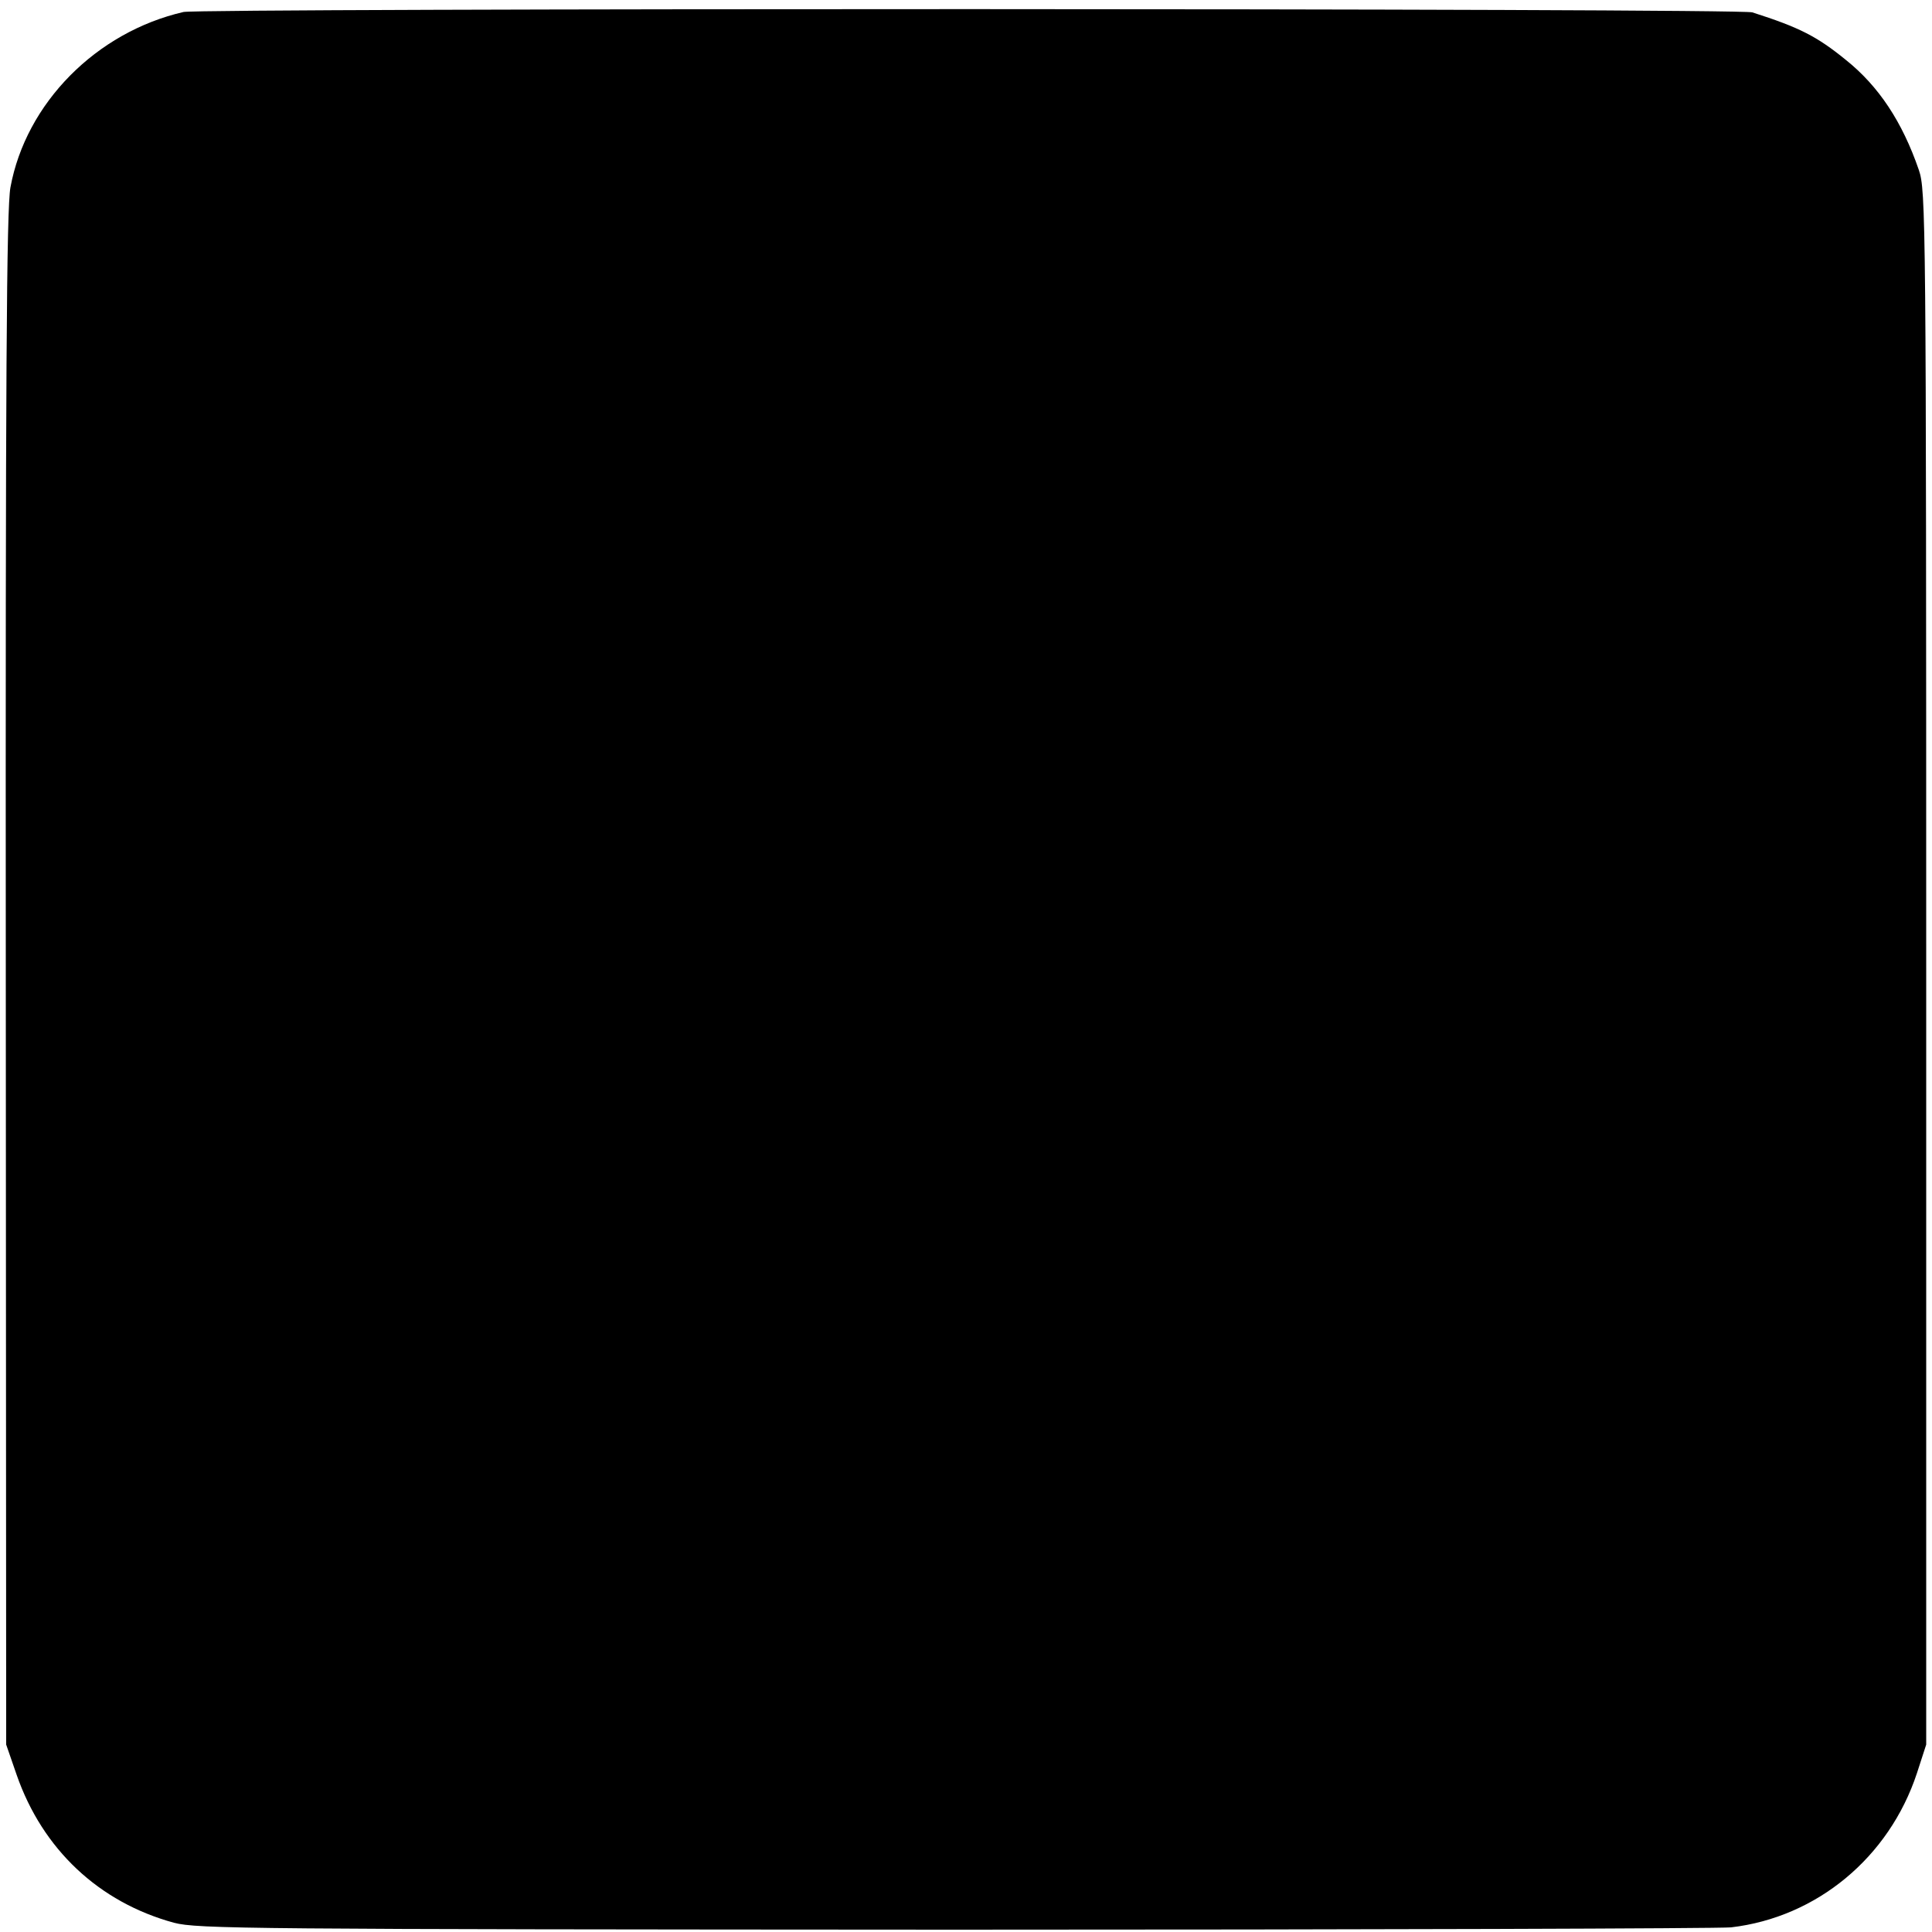 <?xml version="1.0" standalone="no"?>
<!DOCTYPE svg PUBLIC "-//W3C//DTD SVG 20010904//EN"
 "http://www.w3.org/TR/2001/REC-SVG-20010904/DTD/svg10.dtd">
<svg version="1.0" xmlns="http://www.w3.org/2000/svg"
 width="500pt" height="500pt" viewBox="0 0 500 500"
 preserveAspectRatio="xMidYMid meet">
<g transform="translate(0,500) scale(0.1,-0.1)"
fill="#000000" stroke="none">
<path d="M475 4969 c-226 -52 -408 -236 -448 -454 -10 -55 -13 -480 -12 -2050
l1 -1980 27 -78 c67 -193 213 -330 407 -383 61 -16 188 -17 2020 -18 1075 0
1980 3 2010 6 222 26 409 181 481 399 l24 74 0 2010 c0 1944 -1 2012 -19 2065
-43 125 -104 217 -189 285 -75 61 -120 84 -242 123 -32 11 -4015 11 -4060 1z"/>
</g>
</svg>
